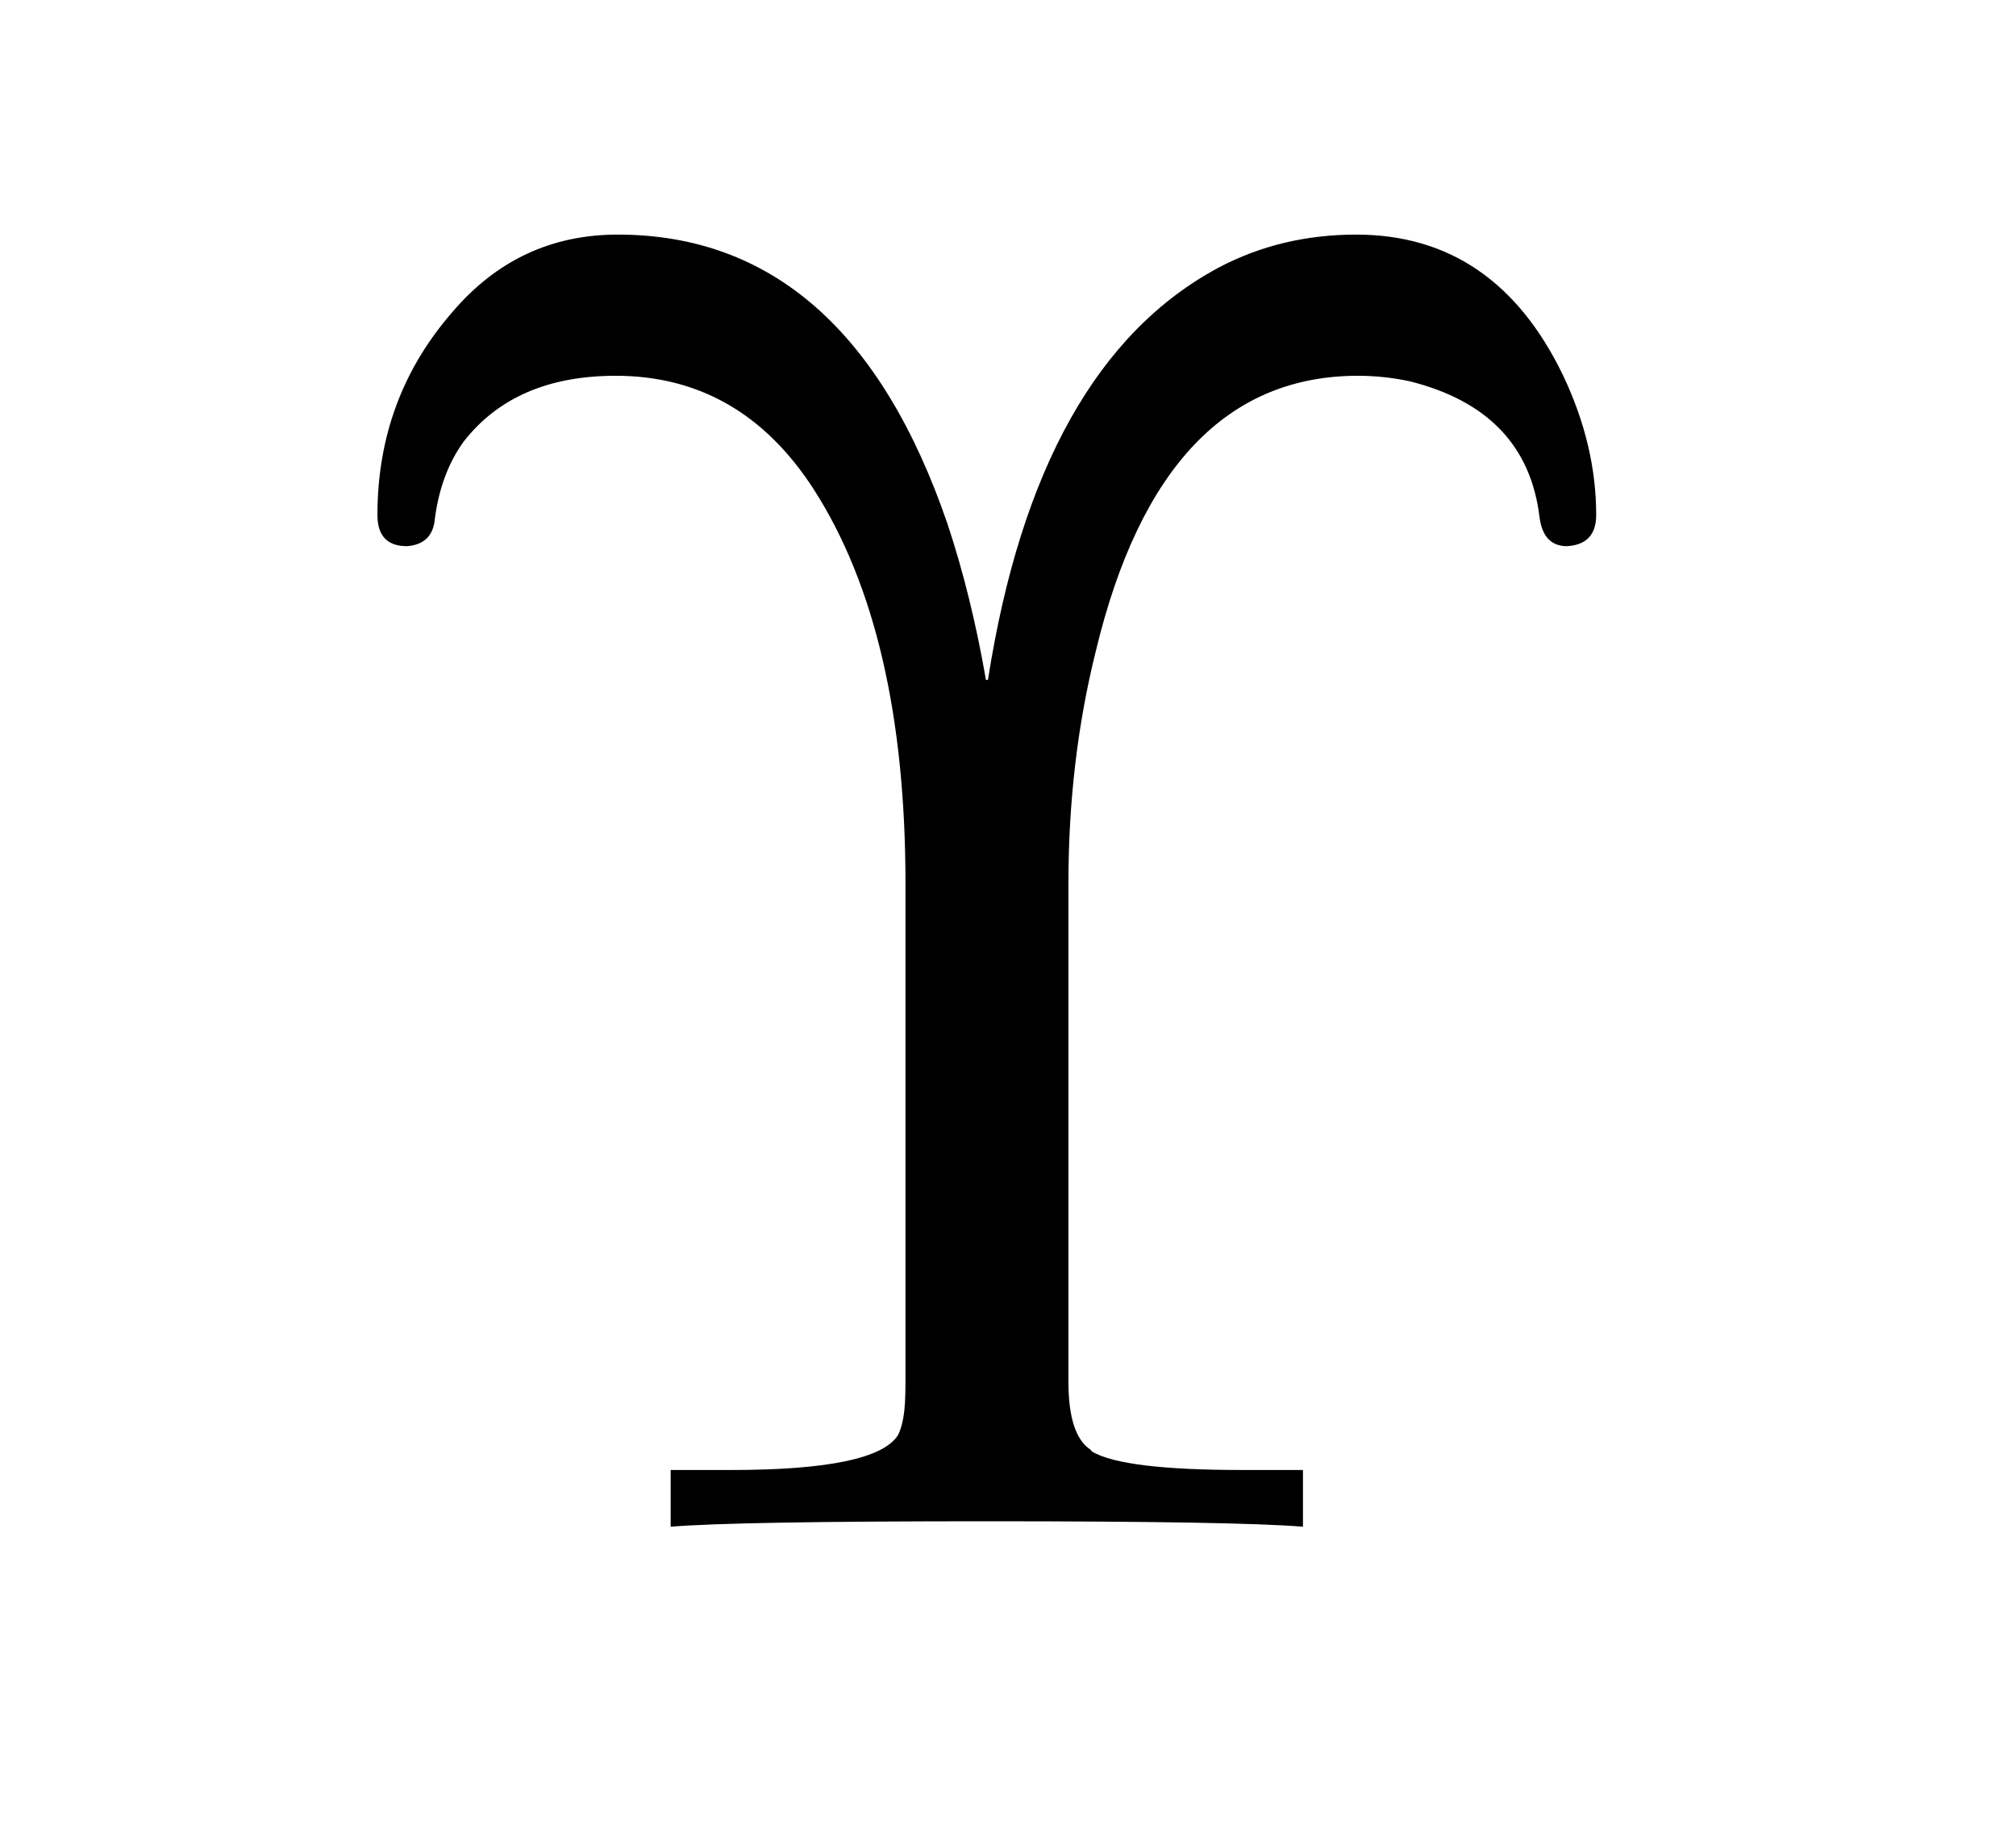 <?xml version="1.0" encoding="UTF-8"?><!--
<!DOCTYPE svg PUBLIC '-//W3C//DTD SVG 1.0//EN'
          'http://www.w3.org/TR/2001/REC-SVG-20010904/DTD/svg10.dtd'>
--><svg height="20" style="color-interpolation:auto; color-rendering:auto; fill:black; fill-opacity:1; font-family:'Dialog'; font-size:12px; font-style:normal; font-weight:normal; image-rendering:auto; shape-rendering:auto; stroke:black; stroke-dasharray:none; stroke-dashoffset:0; stroke-linecap:square; stroke-linejoin:miter; stroke-miterlimit:10; stroke-opacity:1; stroke-width:1; text-rendering:auto;" width="22" xmlns="http://www.w3.org/2000/svg" xmlns:xlink="http://www.w3.org/1999/xlink"
><!--Generated by the Batik Graphics2D SVG Generator--><defs id="genericDefs"
  /><g
  ><g style="fill:rgb(255,255,255); fill-opacity:0; stroke:rgb(255,255,255); stroke-opacity:0;"
    ><rect height="20" style="stroke:none;" width="22" x="0" y="0"
    /></g
    ><g style="color-interpolation:linearRGB; color-rendering:optimizeQuality; font-family:'jlm_cmr10'; font-size:100px; image-rendering:optimizeQuality; text-rendering:geometricPrecision;" transform="scale(20,20) translate(0.15,0.833) scale(0.01,0.01)"
    ><path d="M43.297 -35.094 L43.297 -7.906 Q43.297 -5 44.5 -4.203 L44.5 -4.203 L44.5 -4.203 L44.594 -4.094 Q46.297 -3.094 52.797 -3.094 L56.094 -3.094 L56.094 0 Q52.5 -0.297 38.797 -0.297 Q25.203 -0.297 21.594 0 L21.594 -3.094 L24.906 -3.094 Q32.797 -3.094 34 -5 Q34.203 -5.406 34.297 -6 Q34.406 -6.594 34.406 -7.906 L34.406 -35.094 Q34.406 -48.797 29.406 -56.594 Q25.406 -62.797 18.594 -62.797 Q13.094 -62.797 10.297 -59.203 Q9 -57.406 8.703 -54.797 Q8.5 -53.594 7.203 -53.5 Q5.594 -53.5 5.594 -55.203 Q5.594 -61.594 9.703 -66.297 Q13.297 -70.5 18.703 -70.5 Q31.297 -70.5 36.703 -54.703 Q38 -50.797 38.797 -46.203 L38.906 -46.203 Q41.594 -63.406 51.5 -68.703 Q54.906 -70.5 59 -70.5 Q66.594 -70.5 70.297 -62.797 Q72.094 -59 72.094 -55.203 Q72.094 -53.594 70.5 -53.5 Q69.203 -53.5 69 -55.094 Q68.297 -60.906 61.906 -62.5 Q60.5 -62.797 59.094 -62.797 Q48.406 -62.797 44.797 -47.797 Q43.297 -41.797 43.297 -35.094 Z" style="stroke:none;"
    /></g
  ></g
></svg
>
